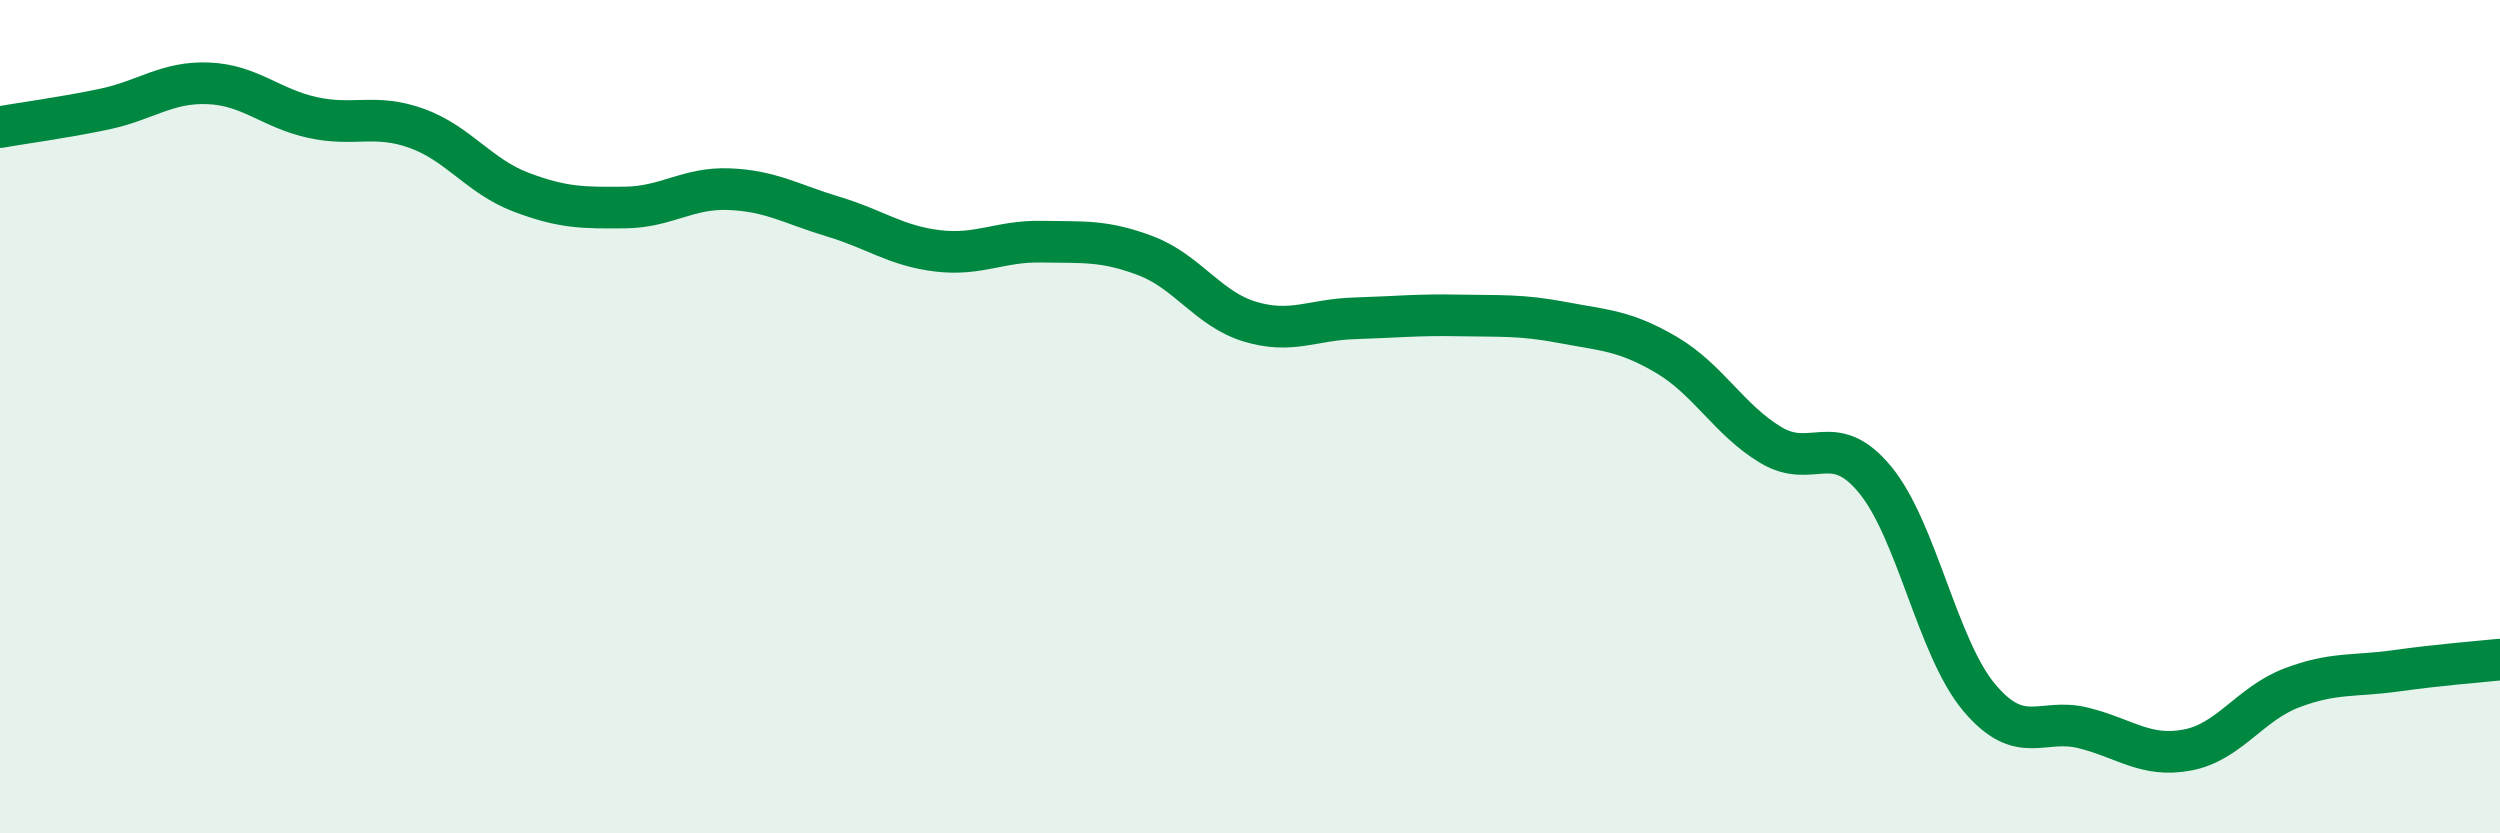 
    <svg width="60" height="20" viewBox="0 0 60 20" xmlns="http://www.w3.org/2000/svg">
      <path
        d="M 0,3.05 C 0.5,2.96 1.5,2.83 2.5,2.62 C 3.5,2.41 4,1.96 5,2 C 6,2.04 6.5,2.6 7.5,2.82 C 8.5,3.04 9,2.72 10,3.08 C 11,3.44 11.5,4.23 12.5,4.61 C 13.5,4.99 14,4.99 15,4.98 C 16,4.97 16.5,4.5 17.5,4.54 C 18.5,4.58 19,4.9 20,5.2 C 21,5.5 21.5,5.9 22.5,6.02 C 23.5,6.14 24,5.78 25,5.8 C 26,5.82 26.5,5.76 27.5,6.14 C 28.5,6.52 29,7.42 30,7.72 C 31,8.02 31.5,7.67 32.5,7.64 C 33.5,7.61 34,7.55 35,7.57 C 36,7.59 36.5,7.55 37.5,7.74 C 38.5,7.93 39,7.93 40,8.52 C 41,9.11 41.5,10.08 42.5,10.68 C 43.5,11.28 44,10.3 45,11.51 C 46,12.72 46.5,15.55 47.5,16.74 C 48.5,17.93 49,17.22 50,17.47 C 51,17.72 51.5,18.19 52.5,18 C 53.5,17.81 54,16.89 55,16.51 C 56,16.13 56.5,16.24 57.5,16.1 C 58.5,15.96 59.5,15.88 60,15.83L60 20L0 20Z"
        fill="#008740"
        opacity="0.1"
        stroke-linecap="round"
        stroke-linejoin="round"
      />
      <path
        d="M 0,3.05 C 0.5,2.96 1.5,2.83 2.5,2.62 C 3.5,2.41 4,1.96 5,2 C 6,2.04 6.5,2.6 7.5,2.82 C 8.5,3.04 9,2.72 10,3.08 C 11,3.44 11.5,4.23 12.5,4.61 C 13.5,4.99 14,4.99 15,4.98 C 16,4.97 16.5,4.5 17.5,4.54 C 18.5,4.58 19,4.9 20,5.2 C 21,5.5 21.5,5.9 22.5,6.02 C 23.5,6.14 24,5.78 25,5.8 C 26,5.82 26.5,5.76 27.5,6.14 C 28.5,6.52 29,7.42 30,7.72 C 31,8.02 31.5,7.67 32.5,7.64 C 33.5,7.61 34,7.55 35,7.57 C 36,7.59 36.5,7.55 37.5,7.74 C 38.5,7.93 39,7.93 40,8.52 C 41,9.11 41.5,10.08 42.5,10.68 C 43.5,11.28 44,10.3 45,11.51 C 46,12.72 46.5,15.55 47.5,16.74 C 48.5,17.93 49,17.22 50,17.47 C 51,17.72 51.5,18.19 52.5,18 C 53.5,17.81 54,16.89 55,16.51 C 56,16.13 56.5,16.24 57.5,16.1 C 58.5,15.96 59.5,15.88 60,15.83"
        stroke="#008740"
        stroke-width="1"
        fill="none"
        stroke-linecap="round"
        stroke-linejoin="round"
      />
    </svg>
  